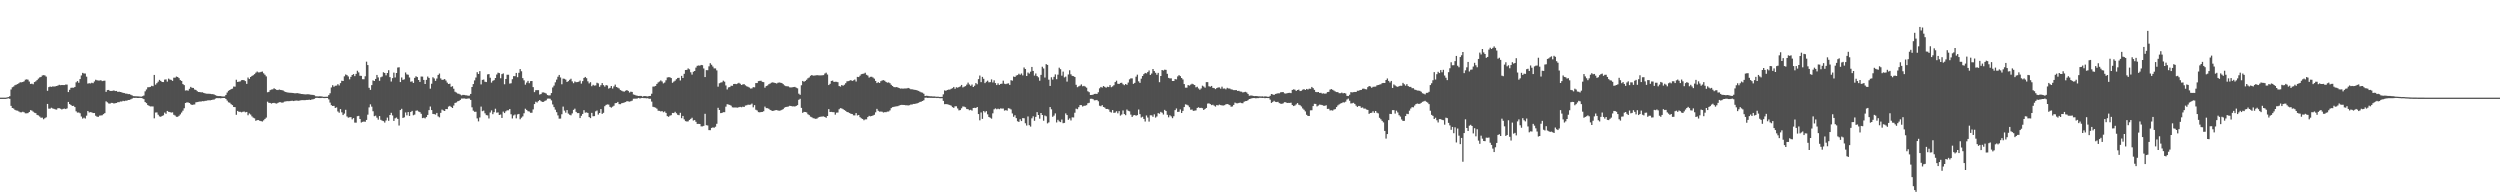<svg xmlns="http://www.w3.org/2000/svg" width="1920" height="150"><path fill="#4f4f4f" d="M0 75h1v1H0zM1 75h1v1H1zM2 75h1v1H2zM3 75h1v1H3zM4 74.984h1v1H4zM5 74.737h1v1H5zM6 74.524h1v1H6zM7 73.86h1v2.039H7zM8 68.715h1v12.605H8zM9 67.007h1v15.919H9zM10 66.433h1v16.938H10zM11 65.435h1v18.936H11zM12 65.014h1v19.835H12zM13 64.552h1v20.417H13zM14 63.934h1v21.65H14zM15 63.194h1v23.046H15zM16 63.249h1v23.001H16zM17 62.984h1v22.847H17zM18 62.466h1v23.772H18zM19 61.185h1v25.859H19zM20 60.908h1v26.141H20zM21 61.169h1v25.706H21zM22 62.634h1v23.369H22zM23 64.455h1v20.114H23zM24 64.277h1v20.641H24zM25 64.7h1v21.048H25zM26 63.009h1v23.582H26zM27 62.48h1v24.385H27zM28 61.471h1v26.791H28zM29 60.372h1v28.231H29zM30 59.443h1v30.073H30zM31 59.093h1v31.341H31zM32 57.951h1v32.376H32zM33 57.694h1v33.889H33zM34 57.916h1v32.847H34zM35 58.832h1v31.254H35zM36 69.72h1v10.124H36zM37 66.898h1v16.56H37zM38 66.465h1v16.992H38zM39 66.724h1v16.024H39zM40 66.337h1v16.947H40zM41 66.433h1v17.16H41zM42 66.307h1v17.727H42zM43 66.023h1v18.141H43zM44 65.714h1v17.402H44zM45 65.147h1v17.947H45zM46 65.446h1v18.059H46zM47 65.284h1v18.775H47zM48 65.341h1v18.251H48zM49 65.311h1v18.096H49zM50 64.936h1v18.828H50zM51 64.954h1v18.299H51zM52 70.702h1v7.59H52zM53 68.946h1v11H53zM54 67.445h1v13.147H54zM55 67.307h1v14.092H55zM56 67.399h1v13.843H56zM57 66.783h1v15.461H57zM58 63.213h1v22.277H58zM59 62.263h1v24.227H59zM60 63.54h1v22.847H60zM61 60.711h1v26.292H61zM62 57.946h1v31.547H62zM63 55.966h1v35.111H63zM64 56.435h1v33.934H64zM65 56.451h1v34.587H65zM66 58.889h1v29.947H66zM67 64.183h1v21.046H67zM68 63.883h1v22.472H68zM69 64.089h1v22.014H69zM70 63.522h1v22.79H70zM71 63.908h1v22.948H71zM72 62.549h1v24.246H72zM73 61.212h1v27.695H73zM74 61.622h1v27.972H74zM75 61.846h1v27.903H75zM76 61.874h1v26.922H76zM77 61.576h1v27.095H77zM78 62.313h1v26.196H78zM79 62.041h1v25.631H79zM80 61.945h1v24.93H80zM81 70.573h1v7.276H81zM82 69.152h1v9.455H82zM83 69.067h1v10.391H83zM84 69.814h1v9.803H84zM85 69.82h1v9.183H85zM86 69.747h1v9.3H86zM87 69.404h1v10.135H87zM88 69.928h1v9.322H88zM89 69.859h1v9.249H89zM90 70.583h1v7.853H90zM91 70.39h1v8.082H91zM92 70.633h1v7.276H92zM93 70.898h1v7.086H93zM94 71.313h1v6.125H94zM95 71.478h1v6.182H95zM96 71.91h1v5.42H96zM97 71.944h1v5.365H97zM98 72.297h1v4.482H98zM99 72.242h1v4.484H99zM100 72.798h1v3.431H100zM101 73.29h1v2.438H101zM102 73.819h1v1.318H102zM103 73.901h1v1.334H103zM104 73.922h1v1.209H104zM105 74h1v1.261H105zM106 74.052h1v1.211H106zM107 74.137h1v1.005H107zM108 74.24h1v1H108zM109 73.874h1v1.714H109zM110 73.368h1v2.774H110zM111 70.148h1v8.219H111zM112 68.715h1v10.485H112zM113 67.037h1v13.642H113zM114 66.962h1v14.278H114zM115 66.71h1v15.079H115zM116 65.881h1v15.859H116zM117 66.177h1v15.589H117zM118 57.566h1v33.298H118zM119 65.023h1v21.428H119zM120 63.872h1v22.474H120zM121 62.718h1v25.422H121zM122 61.354h1v28.034H122zM123 62.18h1v27.498H123zM124 63h1v26.038H124zM125 63.052h1v25.502H125zM126 61.121h1v25.338H126zM127 60.983h1v26.436H127zM128 62.656h1v22.531H128zM129 60.358h1v25.521H129zM130 61.084h1v24.99H130zM131 61.345h1v25.109H131zM132 62.086h1v24.163H132zM133 59.644h1v28.498H133zM134 59.665h1v29.059H134zM135 58.802h1v30.913H135zM136 59.12h1v30.57H136zM137 60.029h1v28.91H137zM138 61.521h1v26.315H138zM139 62.132h1v24.278H139zM140 64.547h1v20.46H140zM141 65.364h1v17.773H141zM142 69.541h1v9.586H142zM143 69.312h1v9.313H143zM144 69.619h1v9.059H144zM145 68.211h1v10.877H145zM146 66.733h1v13.337H146zM147 67.422h1v13.207H147zM148 67.554h1v12.783H148zM149 68.74h1v11.499H149zM150 69.079h1v9.496H150zM151 70.033h1v8.363H151zM152 70.67h1v7.53H152zM153 70.72h1v7.237H153zM154 70.889h1v7.091H154zM155 70.85h1v6.844H155zM156 71.361h1v6.393H156zM157 71.667h1v5.777H157zM158 71.956h1v5.418H158zM159 71.963h1v5.143H159zM160 72.004h1v5.024H160zM161 72.07h1v4.969H161zM162 72.301h1v4.502H162zM163 72.29h1v4.255H163zM164 72.608h1v3.825H164zM165 73.109h1v2.625H165zM166 73.581h1v1.746H166zM167 73.794h1v1.6H167zM168 73.796h1v1.586H168zM169 73.764h1v1.774H169zM170 74.014h1v1.291H170zM171 74.098h1v1.179H171zM172 74.055h1v1.218H172zM173 72.933h1v3.069H173zM174 71.052h1v6.21H174zM175 69.724h1v8.858H175zM176 69.122h1v9.776H176zM177 68.436h1v11.57H177zM178 68.115h1v12.605H178zM179 66.46h1v15.699H179zM180 66.582h1v15.708H180zM181 61.228h1v26.942H181zM182 62.938h1v22.234H182zM183 62.743h1v23.111H183zM184 62.521h1v23.365H184zM185 61.588h1v24.667H185zM186 61.432h1v24.447H186zM187 61.638h1v24.021H187zM188 62.304h1v23.976H188zM189 64.41h1v21.554H189zM190 59.532h1v28.984H190zM191 60.638h1v26.484H191zM192 59.143h1v28.828H192zM193 58.294h1v31.087H193zM194 57.751h1v32.625H194zM195 56.927h1v33.967H195zM196 55.824h1v36.942H196zM197 54.952h1v37.306H197zM198 55.614h1v36.592H198zM199 55.54h1v37.235H199zM200 55.195h1v37.812H200zM201 54.948h1v38.379H201zM202 56.319h1v36.097H202zM203 57.401h1v33.955H203zM204 58.678h1v31.643H204zM205 70.853h1v7.205H205zM206 70.576h1v8.384H206zM207 69.216h1v9.856H207zM208 68.781h1v10.76H208zM209 68.6h1v10.529H209zM210 67.772h1v11.241H210zM211 68.447h1v10.893H211zM212 69.026h1v10.515H212zM213 69.193h1v9.801H213zM214 68.774h1v9.691H214zM215 69.049h1v9.448H215zM216 69.241h1v9.65H216zM217 69.541h1v9.158H217zM218 70.26h1v7.775H218zM219 70.679h1v7.217H219zM220 70.953h1v6.722H220zM221 71.095h1v6.629H221zM222 71.196h1v6.496H222zM223 71.292h1v6.198H223zM224 71.363h1v5.978H224zM225 71.484h1v6.132H225zM226 71.661h1v5.706H226zM227 71.585h1v5.615H227zM228 71.528h1v5.791H228zM229 71.738h1v5.656H229zM230 71.954h1v5.161H230zM231 72.212h1v4.752H231zM232 72.251h1v4.665H232zM233 72.411h1v4.541H233zM234 72.485h1v4.415H234zM235 72.43h1v4.305H235zM236 72.35h1v4.406H236zM237 72.519h1v4.044H237zM238 72.695h1v4.122H238zM239 72.803h1v3.564H239zM240 72.91h1v3.33H240zM241 73.16h1v2.705H241zM242 73.913h1v1.275H242zM243 73.968h1v1.138H243zM244 74.032h1v1.252H244zM245 73.931h1v1.364H245zM246 73.986h1v1.318H246zM247 74.158h1v1H247zM248 74.332h1v1H248zM249 74.357h1v1H249zM250 74.277h1v1H250zM251 74.279h1v1H251zM252 73.057h1v3.284H252zM253 71.629h1v7.171H253zM254 67.197h1v13.596H254zM255 65.456h1v15.928H255zM256 66.602h1v14.678H256zM257 65.852h1v17.024H257zM258 65.76h1v16.745H258zM259 64.666h1v20.927H259zM260 65.641h1v20.957H260zM261 63.849h1v19.934H261zM262 62.009h1v24.276H262zM263 62.206h1v26.178H263zM264 58.633h1v28.622H264zM265 57.214h1v27.137H265zM266 57.713h1v31.733H266zM267 58.738h1v31.653H267zM268 60.903h1v29.169H268zM269 59.031h1v30.913H269zM270 57.591h1v34.033H270zM271 56.907h1v33.756H271zM272 58.482h1v35.66H272zM273 56.708h1v37.51H273zM274 54.339h1v34.9H274zM275 55.584h1v33.397H275zM276 58.17h1v33.204H276zM277 58.266h1v35.814H277zM278 60.816h1v32.776H278zM279 60.88h1v32.44H279zM280 58.571h1v34.951H280zM281 47.379h1v44.751H281zM282 49.992h1v38.091H282zM283 67.422h1v15.049H283zM284 69.003h1v11.106H284zM285 65.398h1v16.519H285zM286 61.732h1v23.715H286zM287 62.192h1v27.063H287zM288 60.635h1v28.21H288zM289 57.541h1v32.827H289zM290 59.457h1v32.465H290zM291 62.052h1v27.089H291zM292 59.34h1v32.662H292zM293 58.804h1v33.848H293zM294 55.522h1v37.491H294zM295 56.044h1v38.139H295zM296 57.868h1v34.658H296zM297 56.069h1v34.239H297zM298 53.931h1v38.856H298zM299 59.23h1v29.1H299zM300 62.631h1v24.012H300zM301 60.006h1v28.65H301zM302 55.774h1v37.109H302zM303 59.502h1v31.376H303zM304 56.085h1v34.193H304zM305 51.878h1v39.448H305zM306 51.656h1v44.761H306zM307 63.041h1v21.497H307zM308 59.5h1v24.069H308zM309 61.361h1v29.187H309zM310 60.944h1v29.181H310zM311 55.646h1v30.744H311zM312 57.145h1v31.426H312zM313 57.372h1v28.698H313zM314 59.475h1v29.563H314zM315 62.782h1v23.255H315zM316 62.478h1v22.66H316zM317 63.684h1v24.818H317zM318 59.823h1v28.206H318zM319 58.591h1v26.443H319zM320 59.177h1v25.644H320zM321 61.425h1v24.227H321zM322 62.938h1v23.17H322zM323 58.775h1v28.633H323zM324 58.843h1v31.875H324zM325 61.37h1v29.068H325zM326 64.51h1v26.416H326zM327 61.363h1v28.549H327zM328 58.775h1v29.506H328zM329 59.857h1v24.731H329zM330 68.115h1v13.722H330zM331 64.295h1v20.252H331zM332 59.335h1v28.189H332zM333 60.255h1v27.409H333zM334 62.089h1v25.933H334zM335 60.34h1v26.386H335zM336 57.548h1v31.84H336zM337 56.47h1v33.642H337zM338 60.221h1v26.468H338zM339 61.363h1v22.822H339zM340 61.189h1v23.646H340zM341 60.713h1v24.525H341zM342 61.842h1v21.845H342zM343 63.416h1v20.405H343zM344 64.524h1v17.343H344zM345 64.24h1v17.082H345zM346 66.648h1v15.479H346zM347 66.218h1v16.743H347zM348 68.129h1v12.93H348zM349 70.434h1v8.624H349zM350 71.091h1v7.624H350zM351 71.832h1v5.985H351zM352 72.045h1v5.459H352zM353 72.613h1v4.122H353zM354 73.283h1v2.378H354zM355 72.865h1v2.811H355zM356 72.897h1v2.648H356zM357 73.178h1v2.637H357zM358 73.238h1v2.616H358zM359 73.531h1v2.101H359zM360 73.425h1v2.261H360zM361 72.134h1v4.619H361zM362 66.811h1v15.621H362zM363 64.542h1v20.433H363zM364 61.727h1v24.113H364zM365 59.55h1v26.287H365zM366 55.453h1v35.454H366zM367 56.838h1v36.381H367zM368 54.609h1v35.601H368zM369 64.801h1v17.082H369zM370 61.354h1v24.024H370zM371 61.075h1v23.852H371zM372 62.769h1v24.271H372zM373 63.052h1v25.386H373zM374 57.147h1v31.476H374zM375 56.889h1v34.106H375zM376 59.69h1v26.757H376zM377 63.46h1v21.35H377zM378 62.073h1v25.631H378zM379 61.535h1v24.617H379zM380 59.905h1v23.609H380zM381 57.23h1v29.309H381zM382 55.824h1v30.492H382zM383 56.145h1v32.188H383zM384 60.118h1v27.855H384zM385 56.914h1v33.655H385zM386 56.358h1v29.345H386zM387 64.7h1v22.136H387zM388 60.679h1v24.818H388zM389 57.376h1v27.377H389zM390 57.378h1v27.349H390zM391 64.183h1v19.522H391zM392 63.959h1v23.804H392zM393 60.805h1v30.197H393zM394 58.45h1v30.245H394zM395 58.516h1v29.439H395zM396 56.014h1v34.882H396zM397 59.276h1v28.569H397zM398 55.927h1v31.577H398zM399 53.064h1v38.512H399zM400 54.751h1v35.614H400zM401 59.995h1v29.4H401zM402 61.704h1v25.303H402zM403 65.009h1v18.473H403zM404 63.437h1v20.996H404zM405 62.128h1v23.259H405zM406 63.874h1v21.769H406zM407 62.292h1v24.351H407zM408 62.192h1v24.372H408zM409 66.893h1v17.13H409zM410 70.768h1v9.142H410zM411 69.262h1v8.888H411zM412 69.223h1v9.503H412zM413 69.198h1v8.46H413zM414 72.597h1v4.182H414zM415 72.219h1v5.48H415zM416 71.015h1v7.265H416zM417 70.942h1v7.304H417zM418 71.347h1v6.132H418zM419 71.807h1v5.244H419zM420 73.036h1v2.749H420zM421 73.325h1v2.346H421zM422 73.238h1v2.566H422zM423 71.459h1v5.663H423zM424 67.197h1v13.051H424zM425 65.767h1v16.523H425zM426 63.251h1v20.998H426zM427 61.125h1v25.051H427zM428 58.916h1v29.718H428zM429 57.532h1v33.614H429zM430 59.509h1v31.552H430zM431 64.703h1v23.047H431zM432 60.352h1v21.543H432zM433 60.521h1v24.445H433zM434 61.15h1v25.376H434zM435 62.977h1v21.561H435zM436 62.292h1v24.946H436zM437 61.299h1v26.835H437zM438 60.445h1v28.109H438zM439 62.51h1v24.605H439zM440 63.904h1v20.458H440zM441 62.54h1v20.927H441zM442 63.114h1v22.79H442zM443 63.027h1v23.866H443zM444 62.753h1v24.081H444zM445 61.901h1v28.792H445zM446 64.213h1v24.717H446zM447 62.286h1v25.193H447zM448 59.841h1v24.811H448zM449 59.068h1v27.436H449zM450 60.068h1v26.23H450zM451 62.441h1v24.308H451zM452 64.069h1v25.86H452zM453 63.112h1v27.615H453zM454 66.19h1v20.515H454zM455 65.121h1v24.18H455zM456 65.719h1v23.479H456zM457 65.602h1v19.883H457zM458 63.538h1v21.344H458zM459 64.073h1v23.937H459zM460 66.644h1v20.151H460zM461 65.449h1v18.299H461zM462 63.799h1v23.639H462zM463 65.362h1v21.277H463zM464 66.518h1v15.031H464zM465 65.339h1v15.177H465zM466 65.673h1v14.495H466zM467 68.047h1v12.309H467zM468 67.495h1v14.594H468zM469 66.028h1v16.638H469zM470 67.976h1v13.962H470zM471 66.346h1v14.848H471zM472 64.952h1v14.301H472zM473 66.801h1v12.307H473zM474 67.346h1v10.915H474zM475 67.925h1v12.032H475zM476 69.154h1v10.861H476zM477 69.66h1v9.613H477zM478 70.21h1v8.826H478zM479 70.356h1v8.315H479zM480 69.699h1v8.675H480zM481 69.189h1v8.478H481zM482 69.85h1v8.002H482zM483 71.07h1v7.015H483zM484 70.42h1v7.292H484zM485 70.621h1v6.672H485zM486 72.565h1v3.257H486zM487 72.876h1v2.893H487zM488 73.327h1v2.451H488zM489 73.537h1v2.083H489zM490 73.73h1v1.479H490zM491 73.647h1v2.016H491zM492 73.652h1v1.669H492zM493 74.185h1v1.014H493zM494 73.778h1v1.566H494zM495 73.785h1v1.6H495zM496 73.924h1v1.614H496zM497 74.068h1v1.366H497zM498 73.73h1v2.163H498zM499 73.67h1v2.174H499zM500 71.976h1v6.033H500zM501 66.504h1v15.544H501zM502 66.426h1v15.908H502zM503 65.982h1v16.713H503zM504 64.437h1v19.043H504zM505 63.263h1v21.79H505zM506 62.599h1v22.557H506zM507 61.745h1v23.875H507zM508 62.544h1v22.733H508zM509 64.073h1v22.156H509zM510 63.361h1v22.245H510zM511 61.642h1v25.077H511zM512 59.486h1v29.68H512zM513 59.274h1v30.412H513zM514 59.322h1v29.522H514zM515 59.965h1v28.519H515zM516 63.577h1v23.154H516zM517 62.663h1v24.161H517zM518 61.97h1v23.87H518zM519 60.802h1v26.196H519zM520 59.871h1v28.281H520zM521 59.759h1v28.698H521zM522 61.805h1v24.802H522zM523 58.289h1v32.49H523zM524 59.928h1v29.112H524zM525 56.676h1v35.031H525zM526 53.767h1v39.27H526zM527 53.673h1v39.652H527zM528 52.54h1v40.705H528zM529 53.252h1v38.839H529zM530 55.479h1v35.83H530zM531 57.285h1v33.133H531zM532 55.101h1v37.487H532zM533 54.524h1v37.704H533zM534 51.922h1v41.611H534zM535 50.51h1v44.651H535zM536 50.272h1v44.864H536zM537 50.425h1v44.813H537zM538 49.869h1v47.203H538zM539 50.056h1v47.022H539zM540 52.59h1v44.081H540zM541 59.189h1v28.189H541zM542 53.879h1v42.268H542zM543 53.897h1v42.454H543zM544 50.924h1v49.039H544zM545 48.555h1v51.456H545zM546 49.738h1v48.515H546zM547 51.1h1v46.727H547zM548 52.535h1v45.555H548zM549 52.51h1v44.797H549zM550 54.055h1v41.009H550zM551 66.536h1v16.253H551zM552 63.972h1v20.529H552zM553 63.446h1v23.415H553zM554 63.167h1v23.571H554zM555 61.972h1v24.179H555zM556 62.7h1v23.486H556zM557 65.652h1v16.267H557zM558 68.71h1v11.339H558zM559 67.097h1v13.181H559zM560 66.866h1v13.722H560zM561 65.82h1v15.322H561zM562 65.872h1v16.571H562zM563 64.51h1v18.059H563zM564 64.4h1v18.155H564zM565 64.622h1v17.951H565zM566 64.142h1v18.524H566zM567 63.595h1v18.757H567zM568 64.325h1v17.755H568zM569 65.291h1v17.073H569zM570 64.835h1v17.1H570zM571 64.627h1v17.555H571zM572 65.522h1v15.553H572zM573 66.275h1v14.552H573zM574 66.666h1v13.738H574zM575 67.229h1v13.248H575zM576 67.971h1v12.341H576zM577 67.87h1v11.682H577zM578 66.943h1v15.5H578zM579 67.088h1v13.667H579zM580 63.771h1v20.522H580zM581 63.783h1v21.039H581zM582 62.311h1v23.79H582zM583 62.082h1v24.191H583zM584 62.029h1v24.017H584zM585 62.885h1v23.067H585zM586 63.062h1v22.412H586zM587 67.321h1v14.536H587zM588 66.085h1v16.942H588zM589 65.616h1v17.496H589zM590 64.673h1v18.872H590zM591 64.133h1v20.307H591zM592 63.503h1v21.405H592zM593 63.256h1v21.989H593zM594 63.554h1v21.369H594zM595 63.792h1v20.84H595zM596 64.165h1v20.366H596zM597 63.544h1v21.339H597zM598 63.332h1v21.726H598zM599 63.522h1v21.3H599zM600 63.785h1v20.6H600zM601 64.611h1v19.197H601zM602 65.565h1v17.107H602zM603 66.17h1v15.985H603zM604 66.275h1v15.77H604zM605 66.346h1v15.447H605zM606 67.092h1v14.141H606zM607 67.168h1v14.221H607zM608 67.042h1v14.685H608zM609 66.845h1v14.809H609zM610 66.726h1v15.118H610zM611 67.305h1v14.072H611zM612 67.829h1v12.927H612zM613 71.958h1v4.697H613zM614 72.823h1v3.072H614zM615 65.501h1v17.333H615zM616 62.144h1v24.539H616zM617 62.775h1v23.127H617zM618 62.144h1v23.882H618zM619 61.23h1v25.081H619zM620 60.123h1v27.652H620zM621 59.482h1v28.947H621zM622 58.207h1v31.403H622zM623 57.598h1v32.456H623zM624 58.125h1v32.65H624zM625 58.012h1v32.985H625zM626 57.912h1v33.39H626zM627 57.717h1v33.317H627zM628 57.832h1v32.369H628zM629 57.898h1v31.911H629zM630 57.903h1v31.717H630zM631 57.797h1v31.694H631zM632 57.726h1v31.643H632zM633 56.454h1v33.408H633zM634 55.806h1v34.655H634zM635 57.264h1v31.836H635zM636 65.334h1v18.462H636zM637 64.339h1v21.682H637zM638 62.167h1v23.731H638zM639 61.908h1v24.23H639zM640 62.904h1v23.282H640zM641 62.796h1v25.278H641zM642 62.805h1v23.735H642zM643 63.144h1v23.271H643zM644 66.087h1v17.842H644zM645 66.506h1v16.535H645zM646 65.268h1v18.032H646zM647 65.854h1v18.018H647zM648 65.076h1v19.474H648zM649 63.883h1v21.286H649zM650 62.448h1v23.559H650zM651 62.299h1v23.983H651zM652 61.945h1v24.878H652zM653 61.489h1v25.908H653zM654 62.199h1v25.365H654zM655 61.693h1v26.905H655zM656 61.075h1v27.544H656zM657 62.604h1v24.225H657zM658 59.056h1v29.615H658zM659 59.189h1v29.128H659zM660 58.092h1v31.9H660zM661 56.998h1v33.866H661zM662 56.721h1v34.598H662zM663 56.504h1v35.88H663zM664 55.843h1v35.862H664zM665 57.463h1v34.166H665zM666 57.987h1v31.907H666zM667 59.599h1v29.396H667zM668 58.994h1v30.357H668zM669 58.946h1v30.158H669zM670 59.564h1v29.107H670zM671 60.406h1v27.778H671zM672 62.141h1v24.124H672zM673 63.787h1v19.812H673zM674 63.144h1v21.934H674zM675 63.725h1v22.032H675zM676 62.359h1v23.312H676zM677 61.81h1v23.996H677zM678 61.562h1v24.873H678zM679 62.013h1v24.127H679zM680 62.938h1v23.243H680zM681 63.494h1v22.229H681zM682 63.295h1v22.341H682zM683 63.874h1v20.893H683zM684 65.131h1v17.935H684zM685 66.037h1v16.249H685zM686 66.847h1v15.209H686zM687 67.033h1v14.804H687zM688 66.859h1v14.791H688zM689 67.12h1v14.436H689zM690 67.609h1v13.5H690zM691 68.063h1v12.65H691zM692 67.955h1v12.605H692zM693 68.106h1v12.474H693zM694 67.957h1v12.687H694zM695 67.962h1v12.882H695zM696 67.889h1v12.964H696zM697 67.554h1v13.461H697zM698 67.953h1v12.85H698zM699 68.541h1v11.73H699zM700 68.557h1v11.719H700zM701 68.825h1v10.975H701zM702 68.971h1v10.847H702zM703 69.111h1v10.435H703zM704 69.5h1v9.801H704zM705 69.781h1v9.149H705zM706 70.422h1v7.862H706zM707 70.928h1v7.153H707zM708 71.171h1v6.406H708zM709 72.013h1v4.994H709zM710 73.721h1v1.33H710zM711 73.512h1v1.517H711zM712 73.647h1v1.568H712zM713 73.821h1v1.266H713zM714 73.927h1v1.259H714zM715 73.938h1v1.245H715zM716 74.073h1v1.158H716zM717 74.048h1v1.179H717zM718 74.183h1v1H718zM719 74.295h1v1H719zM720 74.236h1v1H720zM721 74.432h1v1H721zM722 74.451h1v1H722zM723 74.4h1v1.009H723zM724 72.441h1v5.024H724zM725 69.447h1v10.57H725zM726 69.711h1v10.199H726zM727 69.109h1v10.95H727zM728 68.825h1v11.504H728zM729 68.827h1v11.87H729zM730 68.204h1v12.937H730zM731 67.747h1v14.55H731zM732 66.756h1v16.097H732zM733 68.202h1v13.436H733zM734 67.005h1v14.605H734zM735 67.346h1v15.962H735zM736 66.886h1v17.913H736zM737 66.351h1v18.187H737zM738 65.234h1v17.903H738zM739 67.124h1v14.635H739zM740 66.538h1v15.376H740zM741 66.14h1v16.223H741zM742 64.982h1v18.801H742zM743 63.441h1v20.401H743zM744 64.858h1v19.851H744zM745 65.888h1v18.441H745zM746 64.934h1v20.009H746zM747 66.808h1v16.12H747zM748 65.845h1v16.933H748zM749 63.817h1v19.153H749zM750 64.725h1v17.441H750zM751 60.793h1v26.798H751zM752 57.987h1v34.404H752zM753 63.096h1v23.264H753zM754 59.015h1v32.275H754zM755 60.503h1v24.802H755zM756 63.844h1v22.515H756zM757 62.787h1v22.557H757zM758 61.933h1v25.887H758zM759 63.21h1v26.635H759zM760 63.089h1v27.318H760zM761 60.976h1v30.176H761zM762 63.336h1v23.68H762zM763 61.679h1v22.27H763zM764 63.805h1v19.471H764zM765 65.307h1v18.629H765zM766 64.009h1v19.423H766zM767 65.22h1v18.652H767zM768 64.442h1v18.821H768zM769 64.243h1v19.167H769zM770 61.958h1v21.371H770zM771 64.318h1v20.616H771zM772 64.597h1v19.989H772zM773 64.183h1v20.808H773zM774 63.982h1v19.094H774zM775 65.224h1v18.187H775zM776 61.572h1v22.504H776zM777 61.935h1v25.23H777zM778 58.802h1v30.904H778zM779 59.143h1v29.389H779zM780 58.019h1v32.71H780zM781 57.639h1v35.468H781zM782 56.616h1v37.052H782zM783 57.383h1v34.209H783zM784 56.401h1v36.569H784zM785 57.893h1v32.786H785zM786 51.814h1v39.007H786zM787 52.995h1v41.657H787zM788 58.365h1v38.066H788zM789 55.714h1v33.728H789zM790 56.545h1v39.606H790zM791 55.064h1v42.165H791zM792 51.395h1v39.501H792zM793 54.467h1v34.873H793zM794 58.054h1v34.701H794zM795 56.401h1v33.376H795zM796 58.42h1v27.7H796zM797 59.402h1v28.91H797zM798 61.979h1v29.169H798zM799 57.511h1v29.288H799zM800 51.254h1v37.068H800zM801 52.574h1v40.126H801zM802 59.557h1v29.162H802zM803 49.278h1v40.062H803zM804 49.873h1v44.875H804zM805 61.171h1v32.836H805zM806 65.975h1v16.249H806zM807 59.333h1v24.61H807zM808 61.118h1v28.59H808zM809 58.983h1v29.794H809zM810 57.117h1v29.991H810zM811 60.846h1v33.186H811zM812 57.335h1v34.669H812zM813 51.981h1v41.238H813zM814 53.146h1v40.65H814zM815 58.134h1v33.658H815zM816 54.971h1v39.668H816zM817 59.445h1v34.942H817zM818 58.827h1v28.24H818zM819 62.67h1v25.724H819zM820 57.202h1v34.823H820zM821 53.952h1v36.969H821zM822 57.063h1v35.466H822zM823 58.282h1v31.822H823zM824 58.486h1v31.707H824zM825 59.157h1v27.448H825zM826 65.142h1v18.295H826zM827 66.964h1v16.905H827zM828 66.328h1v15.992H828zM829 65.794h1v14.891H829zM830 64.801h1v15.923H830zM831 66.257h1v15.571H831zM832 65.932h1v15.301H832zM833 66.488h1v14.667H833zM834 67.314h1v13.463H834zM835 70.07h1v9.249H835zM836 70.798h1v8.135H836zM837 72.949h1v2.925H837zM838 72.924h1v2.891H838zM839 72.723h1v3.456H839zM840 72.125h1v4.944H840zM841 72.052h1v4.905H841zM842 72.137h1v4.601H842zM843 70.85h1v6.905H843zM844 67.834h1v13.351H844zM845 66.747h1v14.875H845zM846 67.294h1v13.442H846zM847 66.023h1v16.139H847zM848 66.728h1v15.926H848zM849 67.376h1v16.329H849zM850 66.63h1v17.027H850zM851 66.843h1v17.228H851zM852 65.366h1v20.52H852zM853 66.962h1v19.448H853zM854 66.36h1v18.146H854zM855 65.437h1v21.236H855zM856 63.048h1v23.449H856zM857 61.933h1v23.527H857zM858 64.311h1v22.724H858zM859 64.503h1v20.842H859zM860 63.67h1v25.111H860zM861 63.526h1v24.447H861zM862 64.737h1v20.124H862zM863 65.456h1v22.138H863zM864 64.522h1v23.932H864zM865 65.131h1v18.988H865zM866 63.38h1v21.719H866zM867 60.926h1v24.575H867zM868 60.15h1v27.878H868zM869 60.194h1v29.625H869zM870 64.414h1v24.189H870zM871 63.641h1v24.688H871zM872 58.889h1v30.005H872zM873 57.342h1v31.064H873zM874 62.478h1v21.636H874zM875 63.636h1v24.01H875zM876 60.42h1v29.833H876zM877 58.349h1v31.309H877zM878 56.923h1v34.44H878zM879 55.996h1v37.343H879zM880 56.348h1v32.344H880zM881 55.344h1v34.903H881zM882 54.119h1v39.268H882zM883 57.55h1v30.991H883zM884 56.447h1v32.142H884zM885 52.982h1v36.727H885zM886 54.572h1v33.22H886zM887 55.932h1v34.369H887zM888 57.388h1v32.037H888zM889 55.955h1v30.918H889zM890 63.121h1v24.225H890zM891 58.365h1v27.526H891zM892 53.783h1v32.808H892zM893 54.169h1v33.776H893zM894 53.513h1v30.84H894zM895 53.65h1v31.611H895zM896 56.678h1v31.495H896zM897 59.814h1v30.279H897zM898 60.214h1v28.309H898zM899 60.155h1v29.215H899zM900 62.201h1v28.595H900zM901 62.183h1v27.089H901zM902 60.706h1v23.868H902zM903 60.983h1v22.339H903zM904 58.667h1v27.299H904zM905 57.701h1v28.093H905zM906 58.468h1v25.56H906zM907 59.898h1v26.867H907zM908 61.047h1v24.108H908zM909 64.561h1v17.668H909zM910 67.351h1v12.76H910zM911 67.307h1v13.138H911zM912 65.323h1v15.667H912zM913 65.719h1v16.622H913zM914 64.982h1v19.268H914zM915 64.284h1v19.831H915zM916 64.764h1v20.385H916zM917 65.27h1v19.739H917zM918 67.056h1v17.743H918zM919 66.623h1v16.253H919zM920 67.928h1v14.47H920zM921 68.896h1v14.074H921zM922 67.937h1v14.868H922zM923 65.815h1v17.272H923zM924 66.476h1v17.988H924zM925 67.337h1v16.313H925zM926 63.068h1v19.826H926zM927 63.071h1v16.48H927zM928 66.252h1v13.115H928zM929 66.63h1v13.287H929zM930 66h1v14.758H930zM931 67.47h1v12.982H931zM932 67.673h1v13.484H932zM933 68.445h1v13.433H933zM934 67.648h1v13.042H934zM935 67.197h1v13.729H935zM936 67.124h1v13.232H936zM937 68.115h1v12.612H937zM938 66.557h1v14.401H938zM939 68.067h1v12.969H939zM940 67.941h1v12.863H940zM941 68.612h1v11.517H941zM942 67.419h1v12.442H942zM943 67.939h1v12.284H943zM944 68.019h1v12.717H944zM945 68.605h1v13.371H945zM946 68.816h1v12.939H946zM947 69.223h1v11.357H947zM948 69.209h1v9.579H948zM949 69.189h1v10.137H949zM950 69.862h1v9.48H950zM951 69.749h1v9.295H951zM952 70.319h1v8.466H952zM953 70.39h1v8.794H953zM954 71.013h1v8.288H954zM955 70.745h1v7.382H955zM956 70.505h1v7.178H956zM957 71.004h1v6.571H957zM958 72.16h1v4.791H958zM959 73.501h1v2.525H959zM960 73.345h1v2.463H960zM961 73.357h1v2.094H961zM962 73.675h1v1.63H962zM963 73.819h1v1.472H963zM964 73.746h1v1.769H964zM965 73.805h1v1.559H965zM966 73.997h1v1.364H966zM967 73.988h1v1.128H967zM968 74.082h1v1.078H968zM969 73.979h1v1.259H969zM970 74.187h1v1H970zM971 74.007h1v1.419H971zM972 74.094h1v1.172H972zM973 74.295h1v1H973zM974 74.332h1v1H974zM975 73.588h1v2.976H975zM976 72.192h1v6.878H976zM977 72.48h1v5.793H977zM978 72.942h1v4.495H978zM979 72.121h1v6.111H979zM980 71.958h1v6.413H980zM981 71.619h1v6.562H981zM982 71.688h1v7.507H982zM983 70.924h1v8.691H983zM984 70.779h1v9.014H984zM985 70.724h1v8.634H985zM986 71.695h1v6.807H986zM987 71.862h1v6.658H987zM988 71.56h1v7.562H988zM989 71.386h1v7.62H989zM990 71.253h1v7.8H990zM991 71.503h1v7.34H991zM992 69.074h1v11.604H992zM993 68.614h1v12.822H993zM994 68.877h1v12.165H994zM995 69.836h1v10.346H995zM996 69.115h1v10.046H996zM997 68.797h1v11.648H997zM998 69.935h1v10.918H998zM999 69.674h1v12.106H999zM1000 68.841h1v14.468H1000zM1001 68.456h1v15.827H1001zM1002 69.118h1v16.434H1002zM1003 68.28h1v19.879H1003zM1004 68.772h1v20.284H1004zM1005 68.099h1v20.996H1005zM1006 68.207h1v16.528H1006zM1007 66.744h1v17.915H1007zM1008 67.692h1v13.763H1008zM1009 69.04h1v10.668H1009zM1010 70.626h1v9.194H1010zM1011 70.809h1v10.906H1011zM1012 70.679h1v10.353H1012zM1013 71.386h1v8.97H1013zM1014 71.281h1v9.224H1014zM1015 71.869h1v8.856H1015zM1016 71.654h1v9.542H1016zM1017 72.006h1v9.236H1017zM1018 71.768h1v9.057H1018zM1019 70.69h1v12.966H1019zM1020 70.56h1v13.001H1020zM1021 68.802h1v16.017H1021zM1022 68.427h1v16.237H1022zM1023 68.951h1v15.983H1023zM1024 69.564h1v14.58H1024zM1025 70.269h1v13.55H1025zM1026 70.718h1v11.511H1026zM1027 70.761h1v10.206H1027zM1028 71.56h1v8.595H1028zM1029 71.599h1v7.91H1029zM1030 71.118h1v8.045H1030zM1031 71.693h1v6.848H1031zM1032 71.427h1v7.29H1032zM1033 71.764h1v6.324H1033zM1034 73.631h1v2.822H1034zM1035 73.778h1v1.939H1035zM1036 72.766h1v4.582H1036zM1037 70.77h1v8.677H1037zM1038 70.985h1v8.309H1038zM1039 70.752h1v8.222H1039zM1040 70.583h1v9.247H1040zM1041 70.644h1v10.529H1041zM1042 69.701h1v12.426H1042zM1043 69.701h1v11.669H1043zM1044 69.166h1v12.376H1044zM1045 69.063h1v13.751H1045zM1046 68.134h1v14.404H1046zM1047 68.028h1v15.37H1047zM1048 68.461h1v14.939H1048zM1049 68.644h1v15.498H1049zM1050 66.925h1v17.503H1050zM1051 66.044h1v21.399H1051zM1052 66.387h1v20.401H1052zM1053 67.417h1v19.197H1053zM1054 66.673h1v18.794H1054zM1055 66.573h1v20.128H1055zM1056 66.506h1v18.718H1056zM1057 65.527h1v21.064H1057zM1058 65.275h1v21.797H1058zM1059 64.98h1v25.509H1059zM1060 64.735h1v26.885H1060zM1061 63.826h1v28.993H1061zM1062 63.698h1v30.316H1062zM1063 63.732h1v36.837H1063zM1064 61.443h1v45.015H1064zM1065 60.239h1v42.733H1065zM1066 62.121h1v30.144H1066zM1067 63.322h1v24.111H1067zM1068 62.137h1v25.48H1068zM1069 67.52h1v17.061H1069zM1070 64.849h1v19.755H1070zM1071 65.616h1v21.607H1071zM1072 66.346h1v18.629H1072zM1073 66.733h1v19.629H1073zM1074 66.138h1v22.351H1074zM1075 65.858h1v23.708H1075zM1076 65.872h1v25.887H1076zM1077 63.663h1v29.233H1077zM1078 64.73h1v28.084H1078zM1079 65.783h1v23.333H1079zM1080 64.636h1v22.774H1080zM1081 66.074h1v21.602H1081zM1082 66.735h1v18.279H1082zM1083 66.703h1v16.645H1083zM1084 67.722h1v14.553H1084zM1085 67.724h1v14.701H1085zM1086 68.827h1v12.209H1086zM1087 69.067h1v10.858H1087zM1088 69.539h1v9.966H1088zM1089 69.557h1v10.215H1089zM1090 69.781h1v9.913H1090zM1091 70.434h1v8.549H1091zM1092 71.617h1v6.544H1092zM1093 71.986h1v5.848H1093zM1094 72.48h1v4.953H1094zM1095 71.336h1v6.828H1095zM1096 71.255h1v7.558H1096zM1097 70.502h1v9.478H1097zM1098 65.339h1v19.721H1098zM1099 63.945h1v24.26H1099zM1100 61.647h1v27.329H1100zM1101 55.419h1v35.997H1101zM1102 61.084h1v29.329H1102zM1103 56.987h1v35.39H1103zM1104 55.135h1v38.894H1104zM1105 56.117h1v35.388H1105zM1106 53.81h1v37.709H1106zM1107 55.524h1v36.532H1107zM1108 53.616h1v38.716H1108zM1109 58.001h1v37.764H1109zM1110 59.72h1v30.636H1110zM1111 61.533h1v29.208H1111zM1112 55.465h1v38.883H1112zM1113 52.425h1v43.889H1113zM1114 47.832h1v51.859H1114zM1115 50.13h1v47.356H1115zM1116 50.079h1v52.243H1116zM1117 46.935h1v50.831H1117zM1118 42.957h1v66.477H1118zM1119 50.487h1v48.247H1119zM1120 51.661h1v52.527H1120zM1121 43.829h1v66.883H1121zM1122 42.444h1v63.5H1122zM1123 39.912h1v84.28H1123zM1124 56.152h1v46.036H1124zM1125 54.014h1v37.626H1125zM1126 51.695h1v46.603H1126zM1127 47.578h1v53.017H1127zM1128 54.895h1v41.616H1128zM1129 53.563h1v42.261H1129zM1130 53.407h1v43.355H1130zM1131 51.116h1v51.357H1131zM1132 48.237h1v50.227H1132zM1133 50.134h1v54.564H1133zM1134 51.656h1v47.64H1134zM1135 45.243h1v62.715H1135zM1136 40.379h1v70.071H1136zM1137 41.821h1v62.351H1137zM1138 37.649h1v68.86H1138zM1139 40.258h1v68.032H1139zM1140 41.483h1v66.965H1140zM1141 44.403h1v61.318H1141zM1142 43.703h1v62.14H1142zM1143 38.097h1v67.533H1143zM1144 36.646h1v72.969H1144zM1145 37.635h1v73.687H1145zM1146 36.763h1v77.386H1146zM1147 35.623h1v81.177H1147zM1148 36.74h1v76.37H1148zM1149 38.795h1v70.986H1149zM1150 45.051h1v58.563H1150zM1151 44.321h1v58.796H1151zM1152 45.964h1v58.494H1152zM1153 58.111h1v33.042H1153zM1154 58.507h1v34.253H1154zM1155 49.594h1v47.427H1155zM1156 47.825h1v56.578H1156zM1157 50.951h1v52.703H1157zM1158 50.1h1v42.243H1158zM1159 52.409h1v52.669H1159zM1160 49.974h1v57.965H1160zM1161 47.754h1v46.409H1161zM1162 48.862h1v53.797H1162zM1163 48.388h1v53.653H1163zM1164 44.675h1v59.304H1164zM1165 55.719h1v37.491H1165zM1166 61.16h1v30.52H1166zM1167 60.175h1v36.022H1167zM1168 55.904h1v42.193H1168zM1169 57.568h1v33.195H1169zM1170 56.602h1v35.759H1170zM1171 56.715h1v36.521H1171zM1172 53.156h1v37.887H1172zM1173 52.782h1v44.324H1173zM1174 54.49h1v47.144H1174zM1175 50.269h1v50.607H1175zM1176 52.018h1v48.991H1176zM1177 56.905h1v38.249H1177zM1178 51.013h1v45.5H1178zM1179 50.441h1v48.107H1179zM1180 50.304h1v50.698H1180zM1181 44.36h1v60.483H1181zM1182 51.205h1v53.243H1182zM1183 58.788h1v36.228H1183zM1184 54.337h1v38.512H1184zM1185 54.488h1v45.159H1185zM1186 49.574h1v50.616H1186zM1187 49.333h1v47.592H1187zM1188 45.28h1v54.994H1188zM1189 44.808h1v55.999H1189zM1190 43.906h1v57.443H1190zM1191 43.284h1v57.791H1191zM1192 45.57h1v56.006H1192zM1193 42.879h1v59.242H1193zM1194 43.641h1v54.312H1194zM1195 46.985h1v52.266H1195zM1196 48.2h1v51.68H1196zM1197 54.158h1v44.5H1197zM1198 63.764h1v20.829H1198zM1199 62.311h1v24.946H1199zM1200 57.971h1v33.742H1200zM1201 59.07h1v35.049H1201zM1202 59.328h1v33.868H1202zM1203 60.308h1v31.067H1203zM1204 60.081h1v28.029H1204zM1205 61.695h1v22.966H1205zM1206 69.044h1v9.423H1206zM1207 69.349h1v8.862H1207zM1208 70.193h1v8.119H1208zM1209 68.122h1v12.735H1209zM1210 68.779h1v11.192H1210zM1211 70.292h1v8.423H1211zM1212 70.47h1v6.967H1212zM1213 71.027h1v6.786H1213zM1214 69.621h1v10.368H1214zM1215 62.707h1v23.06H1215zM1216 56.87h1v33.568H1216zM1217 58.672h1v31.115H1217zM1218 60.1h1v29.187H1218zM1219 61.572h1v27.07H1219zM1220 60.148h1v29.213H1220zM1221 57.42h1v36.599H1221zM1222 56.236h1v39.744H1222zM1223 57.051h1v35.692H1223zM1224 56.795h1v32.605H1224zM1225 58.104h1v29.082H1225zM1226 59.802h1v29.252H1226zM1227 59.278h1v33.081H1227zM1228 57.777h1v35.484H1228zM1229 56.948h1v32.808H1229zM1230 56.513h1v29.927H1230zM1231 58.209h1v31.593H1231zM1232 57.468h1v33.635H1232zM1233 57.394h1v32.486H1233zM1234 59.088h1v32.957H1234zM1235 60.78h1v31.495H1235zM1236 61.636h1v29.579H1236zM1237 61.853h1v28.485H1237zM1238 62.837h1v24.308H1238zM1239 65.907h1v19.279H1239zM1240 65.623h1v19.702H1240zM1241 65.289h1v20.561H1241zM1242 64.758h1v22.868H1242zM1243 59.736h1v31.847H1243zM1244 61.588h1v31.021H1244zM1245 63.892h1v25.688H1245zM1246 63.043h1v26.418H1246zM1247 64.485h1v22.046H1247zM1248 65.939h1v20.096H1248zM1249 63.338h1v24.086H1249zM1250 62.471h1v25.873H1250zM1251 65.394h1v19.494H1251zM1252 63.245h1v23.806H1252zM1253 63.3h1v23.371H1253zM1254 65.176h1v19.451H1254zM1255 62.009h1v23.909H1255zM1256 61.313h1v26.548H1256zM1257 65.14h1v19.483H1257zM1258 60.8h1v27.553H1258zM1259 57.822h1v29.721H1259zM1260 63.029h1v21.888H1260zM1261 59.324h1v28.78H1261zM1262 59.292h1v29.318H1262zM1263 62.501h1v24.147H1263zM1264 65.181h1v21.289H1264zM1265 61.507h1v28.206H1265zM1266 61.528h1v27.363H1266zM1267 64.348h1v24.553H1267zM1268 62.565h1v27.677H1268zM1269 62.634h1v27.528H1269zM1270 65.932h1v18.45H1270zM1271 63.54h1v21.092H1271zM1272 63.522h1v20.558H1272zM1273 66.312h1v18.469H1273zM1274 64.977h1v23.919H1274zM1275 62.915h1v26.78H1275zM1276 63.437h1v24.83H1276zM1277 65.762h1v18.121H1277zM1278 64.291h1v20.229H1278zM1279 65h1v19.391H1279zM1280 66.325h1v20.007H1280zM1281 63.929h1v23.355H1281zM1282 63.354h1v24.88H1282zM1283 63.982h1v23.552H1283zM1284 62.418h1v27.327H1284zM1285 62.4h1v27.29H1285zM1286 63.81h1v21.602H1286zM1287 61.693h1v23.305H1287zM1288 61.075h1v24.829H1288zM1289 62.02h1v22.813H1289zM1290 63.812h1v21.577H1290zM1291 61.1h1v25.388H1291zM1292 62.46h1v24.317H1292zM1293 66.183h1v19.375H1293zM1294 63.849h1v20.272H1294zM1295 63.062h1v19.865H1295zM1296 63.572h1v18.512H1296zM1297 66.266h1v16.761H1297zM1298 65.126h1v19.634H1298zM1299 66.38h1v18.533H1299zM1300 67.687h1v15.564H1300zM1301 64.183h1v22.016H1301zM1302 61.333h1v28.524H1302zM1303 64.913h1v24.553H1303zM1304 62.441h1v28.608H1304zM1305 64.14h1v24.452H1305zM1306 65.817h1v18.377H1306zM1307 64.936h1v19.597H1307zM1308 63.066h1v26.155H1308zM1309 65.826h1v20.689H1309zM1310 68.193h1v14.754H1310zM1311 66.312h1v18.203H1311zM1312 67.271h1v14.873H1312zM1313 67.932h1v13.598H1313zM1314 67.506h1v12.843H1314zM1315 68.921h1v10.764H1315zM1316 70.026h1v10.737H1316zM1317 69.376h1v12.566H1317zM1318 69.262h1v11.577H1318zM1319 71.084h1v7.924H1319zM1320 70.949h1v5.811H1320zM1321 72.162h1v5.024H1321zM1322 72.789h1v4.125H1322zM1323 72.862h1v3.298H1323zM1324 72.949h1v3.072H1324zM1325 73.16h1v2.618H1325zM1326 72.945h1v2.895H1326zM1327 73.121h1v2.982H1327zM1328 73.341h1v2.737H1328zM1329 73.647h1v2.268H1329zM1330 73.608h1v2.131H1330zM1331 72.736h1v3.5H1331zM1332 67.896h1v12.573H1332zM1333 65.501h1v16.921H1333zM1334 63.952h1v21.376H1334zM1335 65.465h1v18.45H1335zM1336 63.929h1v18.357H1336zM1337 62.64h1v20.595H1337zM1338 63.281h1v20.726H1338zM1339 61.354h1v26.37H1339zM1340 56.545h1v33.241H1340zM1341 56.257h1v38.002H1341zM1342 56.213h1v35.837H1342zM1343 59.772h1v29.435H1343zM1344 61.51h1v26.429H1344zM1345 62.292h1v26.805H1345zM1346 64.048h1v22.667H1346zM1347 61.533h1v27.176H1347zM1348 59.031h1v29.252H1348zM1349 62.217h1v22.852H1349zM1350 57.566h1v29.666H1350zM1351 58.697h1v32.513H1351zM1352 59.457h1v32.612H1352zM1353 53.769h1v41.316H1353zM1354 52.242h1v39.295H1354zM1355 53.707h1v35.713H1355zM1356 56.66h1v30.764H1356zM1357 53.217h1v39.897H1357zM1358 53.996h1v37.745H1358zM1359 50.711h1v43.305H1359zM1360 50.846h1v43.825H1360zM1361 54.435h1v38.524H1361zM1362 52.526h1v45.814H1362zM1363 55.282h1v44.619H1363zM1364 50.809h1v51.616H1364zM1365 50.43h1v53.525H1365zM1366 42.487h1v63.6H1366zM1367 40.164h1v61.52H1367zM1368 46.87h1v53.207H1368zM1369 44.63h1v62.696H1369zM1370 50.718h1v60.756H1370zM1371 51.137h1v61.737H1371zM1372 44.54h1v64.45H1372zM1373 42.501h1v66.493H1373zM1374 42.897h1v63.294H1374zM1375 42.506h1v64.335H1375zM1376 44.987h1v62H1376zM1377 50.741h1v46.468H1377zM1378 54.018h1v37.782H1378zM1379 50.757h1v47.478H1379zM1380 52.705h1v49.89H1380zM1381 49.899h1v47.249H1381zM1382 43.018h1v59.451H1382zM1383 40.439h1v61.286H1383zM1384 51.716h1v49.231H1384zM1385 41.389h1v62.344H1385zM1386 41.631h1v60.774H1386zM1387 45.065h1v57.446H1387zM1388 50.949h1v58.739H1388zM1389 52.934h1v62.253H1389zM1390 57.003h1v48.959H1390zM1391 57.447h1v41.275H1391zM1392 53.487h1v35.905H1392zM1393 51.963h1v42.845H1393zM1394 52.952h1v38.794H1394zM1395 54.831h1v42.36H1395zM1396 49.516h1v52.728H1396zM1397 49.612h1v60.81H1397zM1398 53.215h1v59.506H1398zM1399 50.549h1v64.388H1399zM1400 48.475h1v64.035H1400zM1401 52.86h1v51.936H1401zM1402 50.562h1v59.002H1402zM1403 44.055h1v68.281H1403zM1404 45.927h1v62.516H1404zM1405 49.574h1v51.827H1405zM1406 57.399h1v38.135H1406zM1407 55.726h1v32.026H1407zM1408 60.267h1v30.316H1408zM1409 50.423h1v44.953H1409zM1410 48.285h1v48.041H1410zM1411 45.477h1v59.288H1411zM1412 44.801h1v60.68H1412zM1413 51.288h1v56.105H1413zM1414 47.96h1v56.954H1414zM1415 47.523h1v57.979H1415zM1416 50.407h1v59.776H1416zM1417 47.681h1v67.233H1417zM1418 42.89h1v77.128H1418zM1419 39.773h1v80.746H1419zM1420 43.996h1v67.453H1420zM1421 52.778h1v45.429H1421zM1422 56.145h1v37.677H1422zM1423 54.506h1v39.256H1423zM1424 63.496h1v26.725H1424zM1425 60.445h1v35.457H1425zM1426 62.242h1v33.337H1426zM1427 63.867h1v33.234H1427zM1428 61.43h1v40.3H1428zM1429 64.394h1v32.333H1429zM1430 64.19h1v32.712H1430zM1431 63.801h1v28.716H1431zM1432 65.671h1v21.593H1432zM1433 66.66h1v16.67H1433zM1434 66.747h1v16.132H1434zM1435 61.631h1v28.306H1435zM1436 60.475h1v33.745H1436zM1437 60.23h1v33.463H1437zM1438 56.243h1v35.763H1438zM1439 52.087h1v36.116H1439zM1440 52.842h1v35.955H1440zM1441 53.272h1v39.377H1441zM1442 53.568h1v37.196H1442zM1443 50.876h1v45.347H1443zM1444 51.665h1v41.705H1444zM1445 56.239h1v41.827H1445zM1446 55.568h1v39.867H1446zM1447 55.843h1v39.915H1447zM1448 55.639h1v40.771H1448zM1449 53.6h1v43.795H1449zM1450 54.929h1v39.478H1450zM1451 54.442h1v32.557H1451zM1452 58.278h1v34.454H1452zM1453 59.358h1v34.832H1453zM1454 58.216h1v36.072H1454zM1455 58.06h1v37.434H1455zM1456 58.369h1v38.261H1456zM1457 54.144h1v40.451H1457zM1458 51.551h1v41.831H1458zM1459 47.802h1v43.854H1459zM1460 50.562h1v45.225H1460zM1461 54.726h1v35.28H1461zM1462 56.948h1v42.41H1462zM1463 45.715h1v58.176H1463zM1464 50.002h1v66.169H1464zM1465 45.454h1v69.201H1465zM1466 39.713h1v78.879H1466zM1467 38.258h1v88.13H1467zM1468 40.549h1v95.501H1468zM1469 31.625h1v111.376H1469zM1470 25.204h1v120.788H1470zM1471 29.642h1v117.696H1471zM1472 40.485h1v67.837H1472zM1473 35.587h1v71.03H1473zM1474 20.684h1v96.876H1474zM1475 23.41h1v101.604H1475zM1476 21.153h1v106.683H1476zM1477 25.832h1v100.332H1477zM1478 28.585h1v97.242H1478zM1479 39.585h1v73.2H1479zM1480 39.67h1v77.228H1480zM1481 40.599h1v73.605H1481zM1482 35.555h1v81.586H1482zM1483 43.829h1v73.186H1483zM1484 42.455h1v65.269H1484zM1485 37.104h1v81.357H1485zM1486 38.603h1v82.577H1486zM1487 46.209h1v79.087H1487zM1488 42.968h1v84.551H1488zM1489 45.534h1v78.95H1489zM1490 47.626h1v75.118H1490zM1491 43.929h1v87.263H1491zM1492 48.093h1v79.794H1492zM1493 47.358h1v78.57H1493zM1494 45.612h1v76.507H1494zM1495 38.557h1v83.969H1495zM1496 40.43h1v80.831H1496zM1497 46.234h1v76.244H1497zM1498 44.103h1v77.267H1498zM1499 40.974h1v70.877H1499zM1500 40.251h1v76.567H1500zM1501 36.871h1v80.936H1501zM1502 42.689h1v74.317H1502zM1503 41.499h1v73.699H1503zM1504 43.838h1v73.733H1504zM1505 47.454h1v61.042H1505zM1506 47.452h1v65.864H1506zM1507 50.059h1v66.082H1507zM1508 50.365h1v74.857H1508zM1509 48.853h1v81.692H1509zM1510 43.492h1v65.036H1510zM1511 52.162h1v54.516H1511zM1512 54.288h1v42.2H1512zM1513 44.296h1v57.805H1513zM1514 47.825h1v51.659H1514zM1515 47.884h1v55.752H1515zM1516 44.973h1v54.662H1516zM1517 51.933h1v54.553H1517zM1518 51.732h1v58.97H1518zM1519 52.13h1v59.87H1519zM1520 46.747h1v64.58H1520zM1521 50.53h1v64.747H1521zM1522 48.843h1v62.362H1522zM1523 50.901h1v61.783H1523zM1524 47.552h1v62.809H1524zM1525 46.596h1v70.563H1525zM1526 46.957h1v70.119H1526zM1527 49.333h1v60.646H1527zM1528 51.995h1v57.423H1528zM1529 47.694h1v67.185H1529zM1530 52.773h1v63.479H1530zM1531 54.268h1v61.197H1531zM1532 51.91h1v58.934H1532zM1533 54.25h1v55.947H1533zM1534 54.282h1v56.592H1534zM1535 53.297h1v56.775H1535zM1536 54.062h1v53.617H1536zM1537 55.705h1v50.385H1537zM1538 53.238h1v54.479H1538zM1539 51.638h1v50.085H1539zM1540 48.333h1v58.773H1540zM1541 52.297h1v53.085H1541zM1542 54.879h1v47.089H1542zM1543 54.684h1v42.804H1543zM1544 57.344h1v43.507H1544zM1545 52.526h1v48.938H1545zM1546 53.618h1v48.659H1546zM1547 59.232h1v46.086H1547zM1548 58.003h1v46.448H1548zM1549 57.733h1v45.871H1549zM1550 55.552h1v48.025H1550zM1551 57.319h1v42.559H1551zM1552 60.132h1v38.712H1552zM1553 60.935h1v34.871H1553zM1554 60.212h1v31.172H1554zM1555 61.146h1v28.13H1555zM1556 62.606h1v26.83H1556zM1557 57.545h1v33.401H1557zM1558 57.751h1v33.136H1558zM1559 61.588h1v29.384H1559zM1560 63.187h1v23.596H1560zM1561 69.34h1v11.918H1561zM1562 70.02h1v8.885H1562zM1563 71.601h1v5.924H1563zM1564 72.828h1v3.685H1564zM1565 72.986h1v3.717H1565zM1566 72.707h1v3.717H1566zM1567 72.594h1v3.71H1567zM1568 72.869h1v3.186H1568zM1569 73.059h1v2.985H1569zM1570 73.508h1v2.179H1570zM1571 72.851h1v3.406H1571zM1572 66.403h1v13.477H1572zM1573 63.707h1v22.177H1573zM1574 64.703h1v20.396H1574zM1575 65.263h1v19.558H1575zM1576 63.611h1v25.106H1576zM1577 61.4h1v26.239H1577zM1578 57.458h1v30.327H1578zM1579 56.566h1v32.978H1579zM1580 58.88h1v31.435H1580zM1581 56.042h1v32.948H1581zM1582 56.767h1v33.101H1582zM1583 56.838h1v30.696H1583zM1584 54.749h1v32.85H1584zM1585 56.424h1v29.517H1585zM1586 61.704h1v26.175H1586zM1587 59.667h1v28.343H1587zM1588 58.504h1v30.378H1588zM1589 59.532h1v29.355H1589zM1590 61.432h1v27.462H1590zM1591 62.1h1v26.603H1591zM1592 62.682h1v27.416H1592zM1593 62.448h1v27.606H1593zM1594 61.242h1v31.328H1594zM1595 64.098h1v27.938H1595zM1596 57.706h1v36.885H1596zM1597 51.501h1v41.861H1597zM1598 51.35h1v43.694H1598zM1599 50.356h1v51.778H1599zM1600 52.407h1v47.757H1600zM1601 49.619h1v52.138H1601zM1602 54.307h1v35.717H1602zM1603 54.014h1v41.669H1603zM1604 46.262h1v57.521H1604zM1605 46.044h1v54.452H1605zM1606 53.238h1v44.262H1606zM1607 54.87h1v45.296H1607zM1608 55.151h1v43.898H1608zM1609 50.72h1v57.785H1609zM1610 52.002h1v55.892H1610zM1611 48.573h1v61.991H1611zM1612 51.304h1v55.475H1612zM1613 52.755h1v53.056H1613zM1614 53.927h1v55.068H1614zM1615 54.11h1v49.309H1615zM1616 56.673h1v34.772H1616zM1617 58.216h1v35.631H1617zM1618 57.61h1v33.175H1618zM1619 62.89h1v24.367H1619zM1620 45.117h1v48.798H1620zM1621 54.515h1v35.255H1621zM1622 50.555h1v48.105H1622zM1623 45.564h1v53.005H1623zM1624 46.671h1v49.945H1624zM1625 54.966h1v47.723H1625zM1626 51.723h1v63.752H1626zM1627 46.513h1v72.417H1627zM1628 45.213h1v66.045H1628zM1629 39.835h1v66.571H1629zM1630 43.545h1v65.26H1630zM1631 43.858h1v59.039H1631zM1632 44.479h1v67.986H1632zM1633 57.832h1v34.454H1633zM1634 59.015h1v37.162H1634zM1635 51.915h1v41.978H1635zM1636 57.255h1v34.951H1636zM1637 44.003h1v69.172H1637zM1638 45.348h1v74.995H1638zM1639 47.005h1v78.73H1639zM1640 44.426h1v83.184H1640zM1641 47.36h1v73.852H1641zM1642 55.984h1v45.878H1642zM1643 55.014h1v38.254H1643zM1644 52.588h1v43.062H1644zM1645 46.092h1v59.178H1645zM1646 36.063h1v81.907H1646zM1647 41.327h1v84.654H1647zM1648 39.02h1v80.094H1648zM1649 23.719h1v95.083H1649zM1650 33.561h1v75.422H1650zM1651 56.483h1v42.236H1651zM1652 58.335h1v34.983H1652zM1653 56.71h1v33.097H1653zM1654 55.046h1v44.738H1654zM1655 47.662h1v64.756H1655zM1656 51.272h1v55.825H1656zM1657 45.163h1v70.041H1657zM1658 41.931h1v62.735H1658zM1659 39.336h1v70.936H1659zM1660 41.947h1v72.06H1660zM1661 47.218h1v68.828H1661zM1662 50.663h1v69.089H1662zM1663 48.143h1v71.95H1663zM1664 50.077h1v69.032H1664zM1665 53.915h1v62.637H1665zM1666 51.938h1v62.957H1666zM1667 54.563h1v49.114H1667zM1668 52.183h1v42.518H1668zM1669 49.317h1v49.27H1669zM1670 49.796h1v49.08H1670zM1671 58.521h1v41.339H1671zM1672 58.234h1v44.237H1672zM1673 59.358h1v39.799H1673zM1674 61.615h1v32.003H1674zM1675 63.448h1v26.651H1675zM1676 63.318h1v23.053H1676zM1677 65.462h1v19.135H1677zM1678 68.168h1v12.95H1678zM1679 64.845h1v17.164H1679zM1680 65.227h1v15.04H1680zM1681 69.424h1v9.338H1681zM1682 71.262h1v6.901H1682zM1683 71.358h1v6.274H1683zM1684 71.304h1v5.729H1684zM1685 71.375h1v5.832H1685zM1686 68.111h1v13.653H1686zM1687 63.286h1v24.337H1687zM1688 54.961h1v37.084H1688zM1689 50.233h1v45.475H1689zM1690 49.146h1v48.473H1690zM1691 47.534h1v50.229H1691zM1692 50.649h1v50.588H1692zM1693 51.622h1v49.554H1693zM1694 57.097h1v33.259H1694zM1695 56.596h1v50.158H1695zM1696 54.602h1v52.278H1696zM1697 44.176h1v52.785H1697zM1698 42.705h1v54.214H1698zM1699 48.891h1v50.371H1699zM1700 51.086h1v50.597H1700zM1701 56.573h1v40.545H1701zM1702 55.9h1v36.368H1702zM1703 59.834h1v28.997H1703zM1704 60.558h1v29.206H1704zM1705 56.394h1v38.936H1705zM1706 57.326h1v32.385H1706zM1707 58.228h1v31.971H1707zM1708 54.33h1v38.327H1708zM1709 57.374h1v33.596H1709zM1710 62.734h1v25.651H1710zM1711 60.162h1v28.608H1711zM1712 62.611h1v26.253H1712zM1713 59.951h1v31.831H1713zM1714 62.096h1v24.61H1714zM1715 61.285h1v23.838H1715zM1716 62.604h1v24.301H1716zM1717 61.684h1v21.714H1717zM1718 60.214h1v27.37H1718zM1719 57.784h1v28.549H1719zM1720 55.788h1v29.293H1720zM1721 61.633h1v24.452H1721zM1722 56.483h1v28.54H1722zM1723 57.481h1v27.869H1723zM1724 66.33h1v17.688H1724zM1725 64.513h1v19.235H1725zM1726 65.68h1v16.887H1726zM1727 66.415h1v17.299H1727zM1728 65.71h1v18.565H1728zM1729 66.01h1v19.094H1729zM1730 66.412h1v16.111H1730zM1731 65.206h1v19.844H1731zM1732 64.542h1v18.947H1732zM1733 65.096h1v17.645H1733zM1734 65.33h1v18.533H1734zM1735 64.279h1v21.019H1735zM1736 63.338h1v22.792H1736zM1737 63.57h1v17.677H1737zM1738 63.629h1v19.313H1738zM1739 63.849h1v19.389H1739zM1740 65.758h1v18.494H1740zM1741 65.71h1v22.277H1741zM1742 64.556h1v25.729H1742zM1743 64.915h1v23.923H1743zM1744 64.096h1v24.173H1744zM1745 64.478h1v22.383H1745zM1746 65.277h1v20.275H1746zM1747 66.005h1v17.695H1747zM1748 67.607h1v13.985H1748zM1749 68.729h1v12.838H1749zM1750 68.777h1v12.387H1750zM1751 68.594h1v10.922H1751zM1752 65.108h1v16.368H1752zM1753 65.529h1v14.372H1753zM1754 65.401h1v14.239H1754zM1755 64.403h1v15.15H1755zM1756 65.005h1v15.83H1756zM1757 66.492h1v15.358H1757zM1758 65.817h1v16.603H1758zM1759 67.511h1v14.779H1759zM1760 66.531h1v16.94H1760zM1761 66.229h1v17.018H1761zM1762 65.067h1v18.791H1762zM1763 65.92h1v19.336H1763zM1764 64.439h1v22.287H1764zM1765 64.087h1v23.046H1765zM1766 63.714h1v23.598H1766zM1767 62.002h1v27.629H1767zM1768 60.926h1v27.057H1768zM1769 60.31h1v27.736H1769zM1770 60.983h1v26.393H1770zM1771 59.173h1v28.81H1771zM1772 59.599h1v28.645H1772zM1773 62.874h1v28.794H1773zM1774 61.189h1v29.197H1774zM1775 61.219h1v24.932H1775zM1776 64.59h1v21.627H1776zM1777 63.794h1v21.831H1777zM1778 62.794h1v23.722H1778zM1779 62.757h1v25.431H1779zM1780 64.687h1v21.231H1780zM1781 64.046h1v21.005H1781zM1782 64.522h1v19.952H1782zM1783 64.536h1v21.183H1783zM1784 64.435h1v22.957H1784zM1785 65.133h1v22.255H1785zM1786 65.087h1v21.54H1786zM1787 63.95h1v22.337H1787zM1788 63.428h1v21.241H1788zM1789 64.803h1v18.679H1789zM1790 64.426h1v18.606H1790zM1791 64.334h1v18.771H1791zM1792 66.584h1v14.598H1792zM1793 67.248h1v14.713H1793zM1794 67.397h1v14.374H1794zM1795 67.781h1v13.216H1795zM1796 68.626h1v10.829H1796zM1797 68.701h1v11.598H1797zM1798 68.589h1v11.904H1798zM1799 70.198h1v10.24H1799zM1800 69.035h1v13.424H1800zM1801 68.138h1v14.527H1801zM1802 67.923h1v13.662H1802zM1803 66.561h1v17.082H1803zM1804 65.643h1v19.21H1804zM1805 66.154h1v17.99H1805zM1806 66.019h1v18.359H1806zM1807 66.154h1v18.792H1807zM1808 66.03h1v18.299H1808zM1809 65.655h1v18.025H1809zM1810 65.186h1v19.041H1810zM1811 64.819h1v20.49H1811zM1812 66.344h1v18.425H1812zM1813 66.083h1v17.423H1813zM1814 66.064h1v17.826H1814zM1815 66.95h1v16.697H1815zM1816 67.726h1v14.738H1816zM1817 67.857h1v15.553H1817zM1818 68.111h1v14.598H1818zM1819 69.157h1v11.975H1819zM1820 69.042h1v12.634H1820zM1821 69.532h1v11.035H1821zM1822 71.354h1v7.89H1822zM1823 71.219h1v7.393H1823zM1824 71.342h1v6.704H1824zM1825 72.233h1v5.221H1825zM1826 72.038h1v5.85H1826zM1827 72.411h1v5.191H1827zM1828 73.24h1v3.493H1828zM1829 73.421h1v2.916H1829zM1830 73.51h1v2.715H1830zM1831 73.439h1v2.447H1831zM1832 73.487h1v2.138H1832zM1833 73.613h1v1.9H1833zM1834 73.702h1v1.703H1834zM1835 73.672h1v1.76H1835zM1836 73.821h1v1.586H1836zM1837 73.878h1v1.552H1837zM1838 73.954h1v1.408H1838zM1839 74.194h1v1.014H1839zM1840 74.229h1v1H1840zM1841 74.279h1v1H1841zM1842 74.375h1v1H1842zM1843 74.428h1v1H1843zM1844 74.529h1v1H1844zM1845 74.485h1v1H1845zM1846 74.529h1v1H1846zM1847 74.625h1v1H1847zM1848 74.686h1v1H1848zM1849 74.734h1v1H1849zM1850 74.821h1v1H1850zM1851 74.854h1v1H1851zM1852 74.89h1v1H1852zM1853 74.906h1v1H1853zM1854 74.922h1v1H1854zM1855 74.931h1v1H1855zM1856 74.95h1v1H1856zM1857 74.961h1v1H1857zM1858 74.966h1v1H1858zM1859 74.973h1v1H1859zM1860 74.975h1v1H1860zM1861 74.982h1v1H1861zM1862 74.986h1v1H1862zM1863 74.989h1v1H1863zM1864 74.993h1v1H1864zM1865 74.993h1v1H1865zM1866 74.995h1v1H1866zM1867 74.998h1v1H1867zM1868 74.998h1v1H1868zM1869 74.998h1v1H1869zM1870 74.998h1v1H1870zM1871 74.998h1v1H1871zM1872 75h1v1H1872zM1873 75h1v1H1873zM1874 75h1v1H1874zM1875 75h1v1H1875zM1876 75h1v1H1876zM1877 75h1v1H1877zM1878 75h1v1H1878zM1879 75h1v1H1879zM1880 75h1v1H1880zM1881 75h1v1H1881zM1882 75h1v1H1882zM1883 75h1v1H1883zM1884 75h1v1H1884zM1885 75h1v1H1885zM1886 75h1v1H1886zM1887 75h1v1H1887zM1888 75h1v1H1888zM1889 75h1v1H1889zM1890 75h1v1H1890zM1891 75h1v1H1891zM1892 75h1v1H1892zM1893 75h1v1H1893zM1894 75h1v1H1894zM1895 75h1v1H1895zM1896 75h1v1H1896zM1897 75h1v1H1897zM1898 75h1v1H1898zM1899 75h1v1H1899zM1900 75h1v1H1900zM1901 75h1v1H1901zM1902 75h1v1H1902zM1903 75h1v1H1903zM1904 75h1v1H1904zM1905 75h1v1H1905zM1906 75h1v1H1906zM1907 75h1v1H1907zM1908 75h1v1H1908zM1909 75h1v1H1909zM1910 75h1v1H1910zM1911 75h1v1H1911zM1912 75h1v1H1912zM1913 75h1v1H1913zM1914 75h1v1H1914zM1915 75h1v1H1915zM1916 75h1v1H1916zM1917 75h1v1H1917zM1918 75h1v1H1918zM1919 75h1v1H1919z"/></svg>